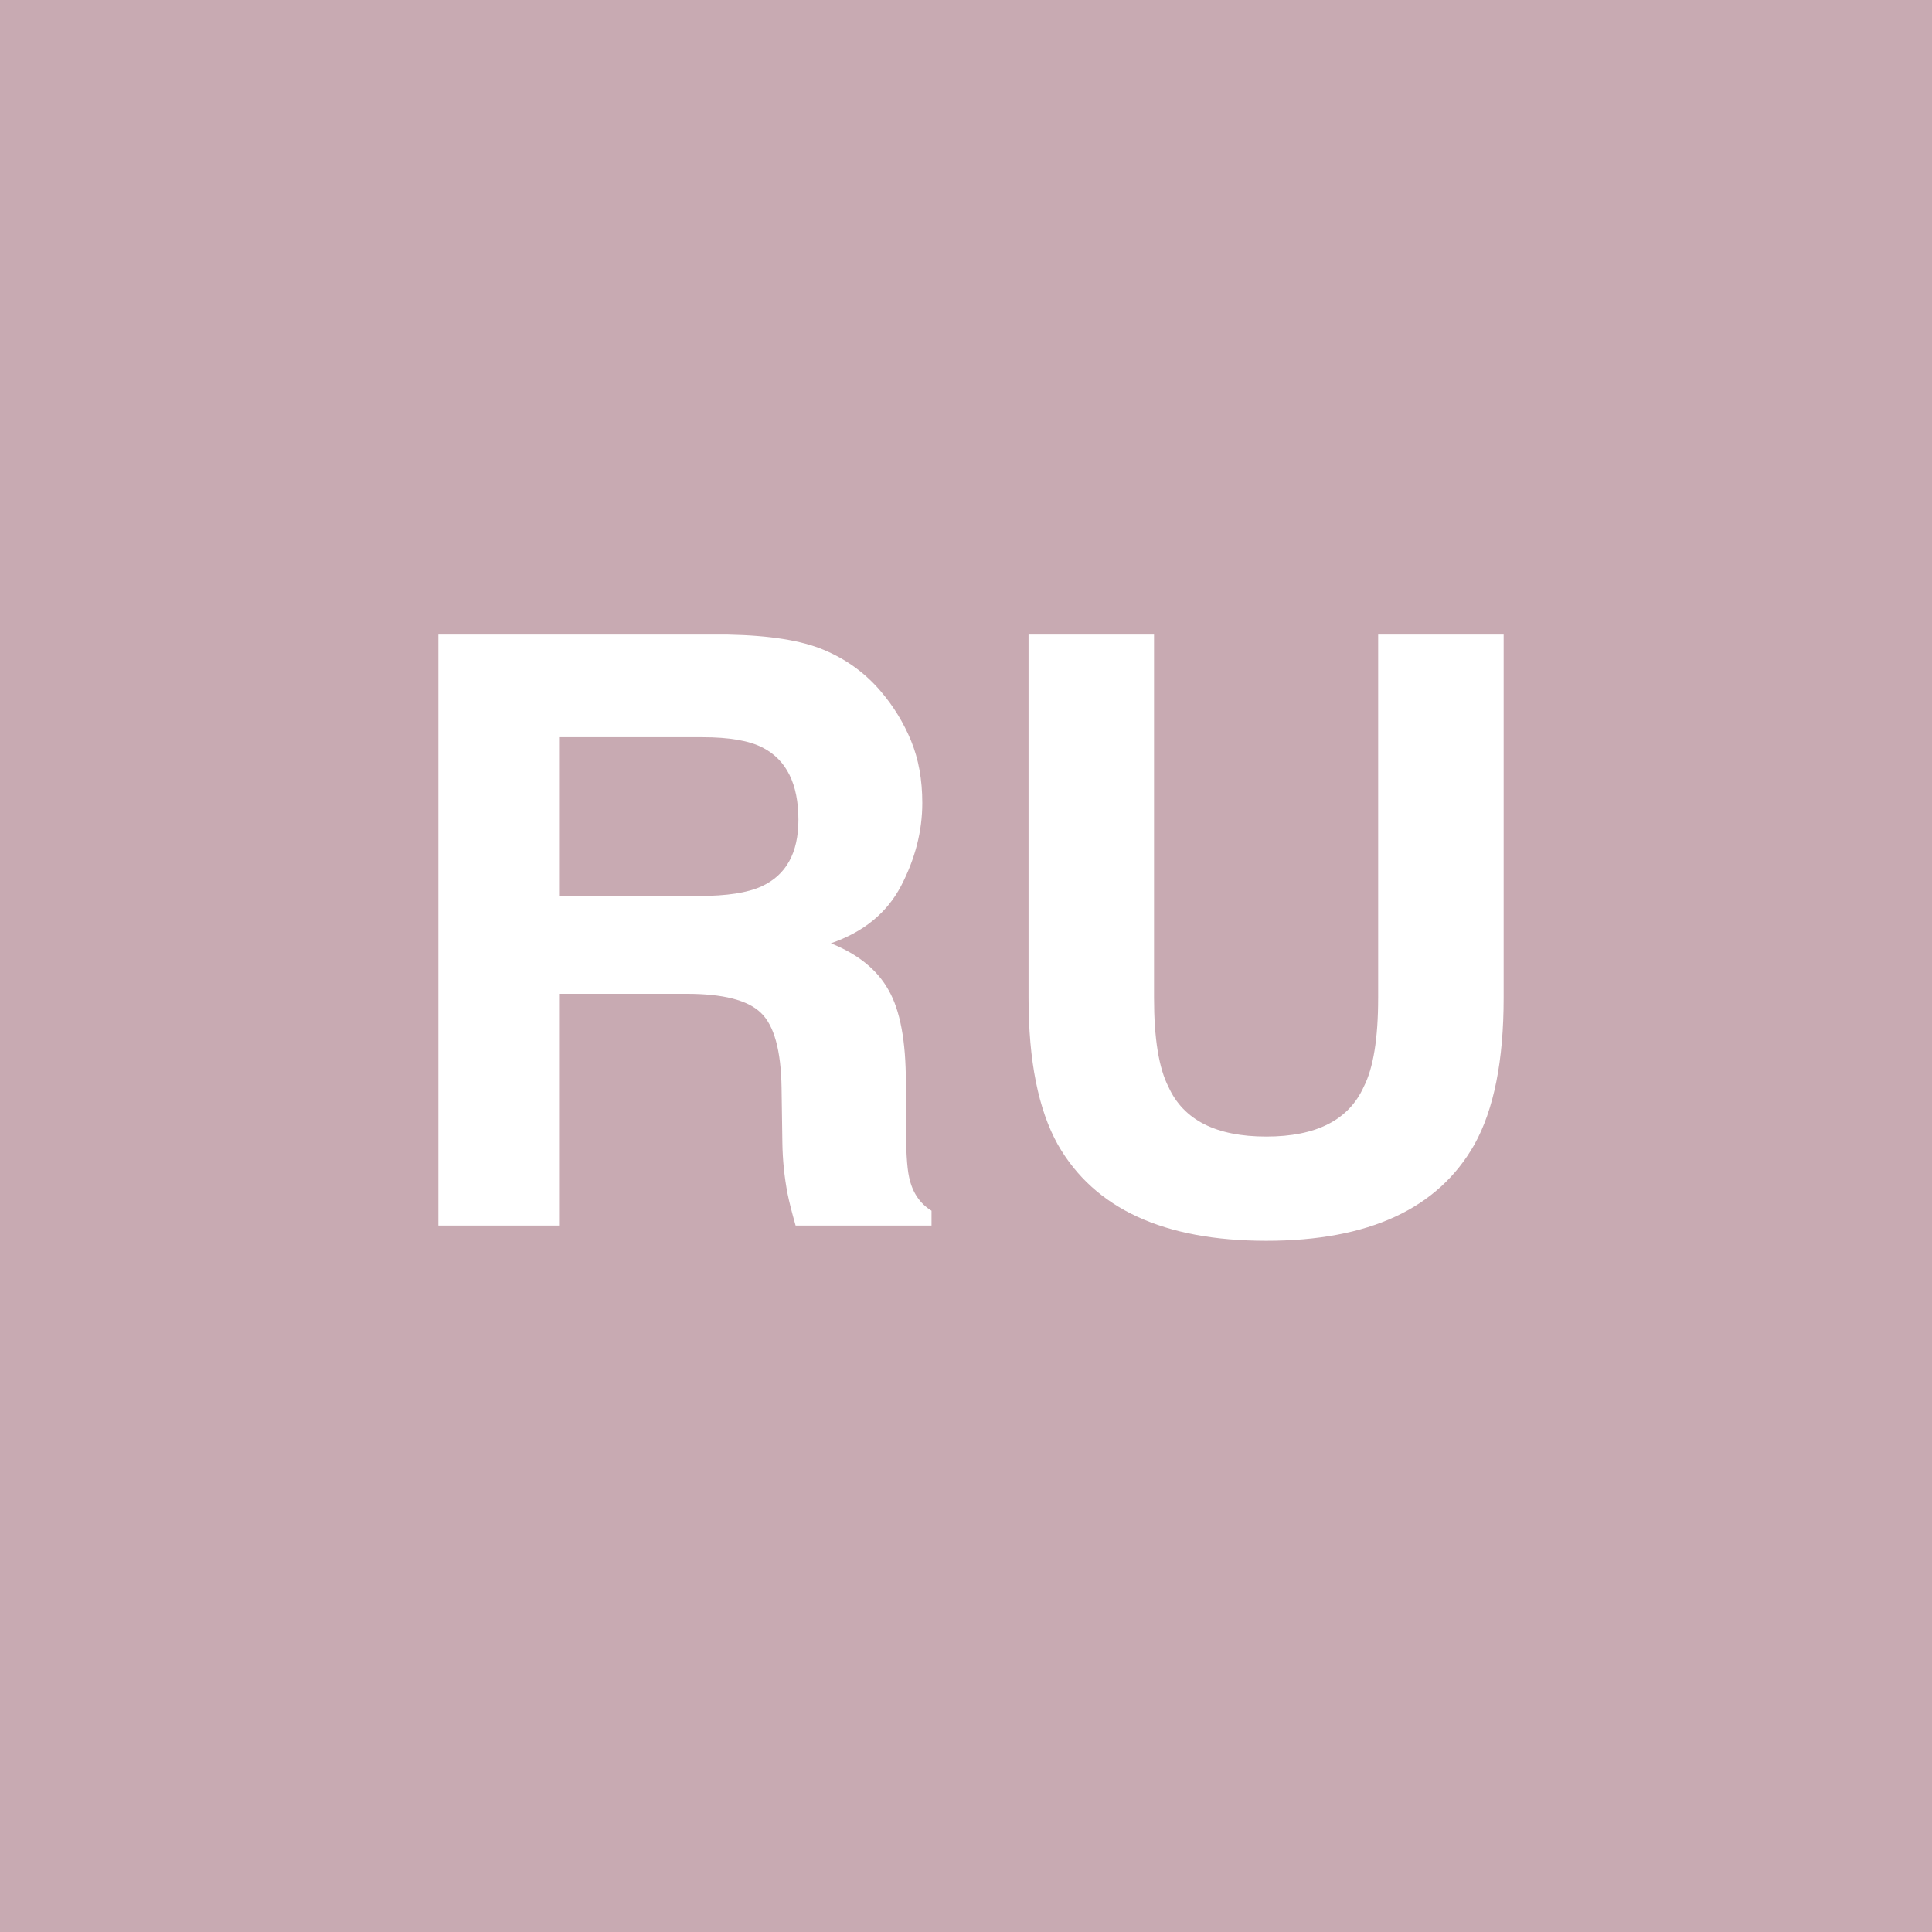 <?xml version="1.0" encoding="UTF-8" standalone="no"?>
<svg
   viewBox="0 0 200 200"
   version="1.1"
   id="svg1"
   sodipodi:docname="f9308c5d059650ee40cab30bad1e96d0.svg"
   xmlns:inkscape="http://www.inkscape.org/namespaces/inkscape"
   xmlns:sodipodi="http://sodipodi.sourceforge.net/DTD/sodipodi-0.dtd"
   xmlns="http://www.w3.org/2000/svg"
   xmlns:svg="http://www.w3.org/2000/svg">
  <defs
     id="defs1" />
  <sodipodi:namedview
     id="namedview1"
     pagecolor="#ffffff"
     bordercolor="#000000"
     borderopacity="0.25"
     inkscape:showpageshadow="2"
     inkscape:pageopacity="0.0"
     inkscape:pagecheckerboard="0"
     inkscape:deskcolor="#d1d1d1" />
  <rect
     x="0"
     y="0"
     width="200"
     height="200"
     style="fill: #c8aab2"
     id="rect1" />
  <path
     d="M 71.072,102.88 H 57.874 v 23.989 H 45.381 V 65.693 h 30.007 q 6.433,0.125 9.878,1.577 3.486,1.453 5.894,4.275 1.992,2.324 3.154,5.146 1.162,2.822 1.162,6.433 0,4.358 -2.2,8.591 -2.2,4.192 -7.263,5.935 4.233,1.702 5.977,4.856 1.785,3.113 1.785,9.546 v 4.109 q 0,4.192 0.332,5.686 0.498,2.366 2.324,3.486 v 1.536 H 82.361 q -0.581,-2.034 -0.83,-3.279 -0.498,-2.573 -0.54,-5.271 l -0.083,-5.686 q -0.083,-5.852 -2.158,-7.803 -2.034,-1.951 -7.678,-1.951 z m 7.761,-11.123 q 3.818,-1.743 3.818,-6.89 0,-5.562 -3.694,-7.471 -2.075,-1.079 -6.226,-1.079 H 57.874 v 16.436 h 14.485 q 4.316,0 6.475,-0.996 z M 142.666,103.295 V 65.693 h 12.991 v 37.603 q 0,9.753 -3.03,15.19 -5.645,9.961 -21.541,9.961 -15.896,0 -21.582,-9.961 -3.03,-5.437 -3.03,-15.19 V 65.693 h 12.991 v 37.603 q 0,6.309 1.494,9.214 2.324,5.146 10.127,5.146 7.761,0 10.085,-5.146 1.494,-2.905 1.494,-9.214 z"
     id="text1"
     style="font-weight:600;font-size:85px;line-height:1;font-family:Helvetica, sans-serif;dominant-baseline:middle;text-anchor:middle;fill:#ffffff"
     aria-label="RU" />
</svg>
